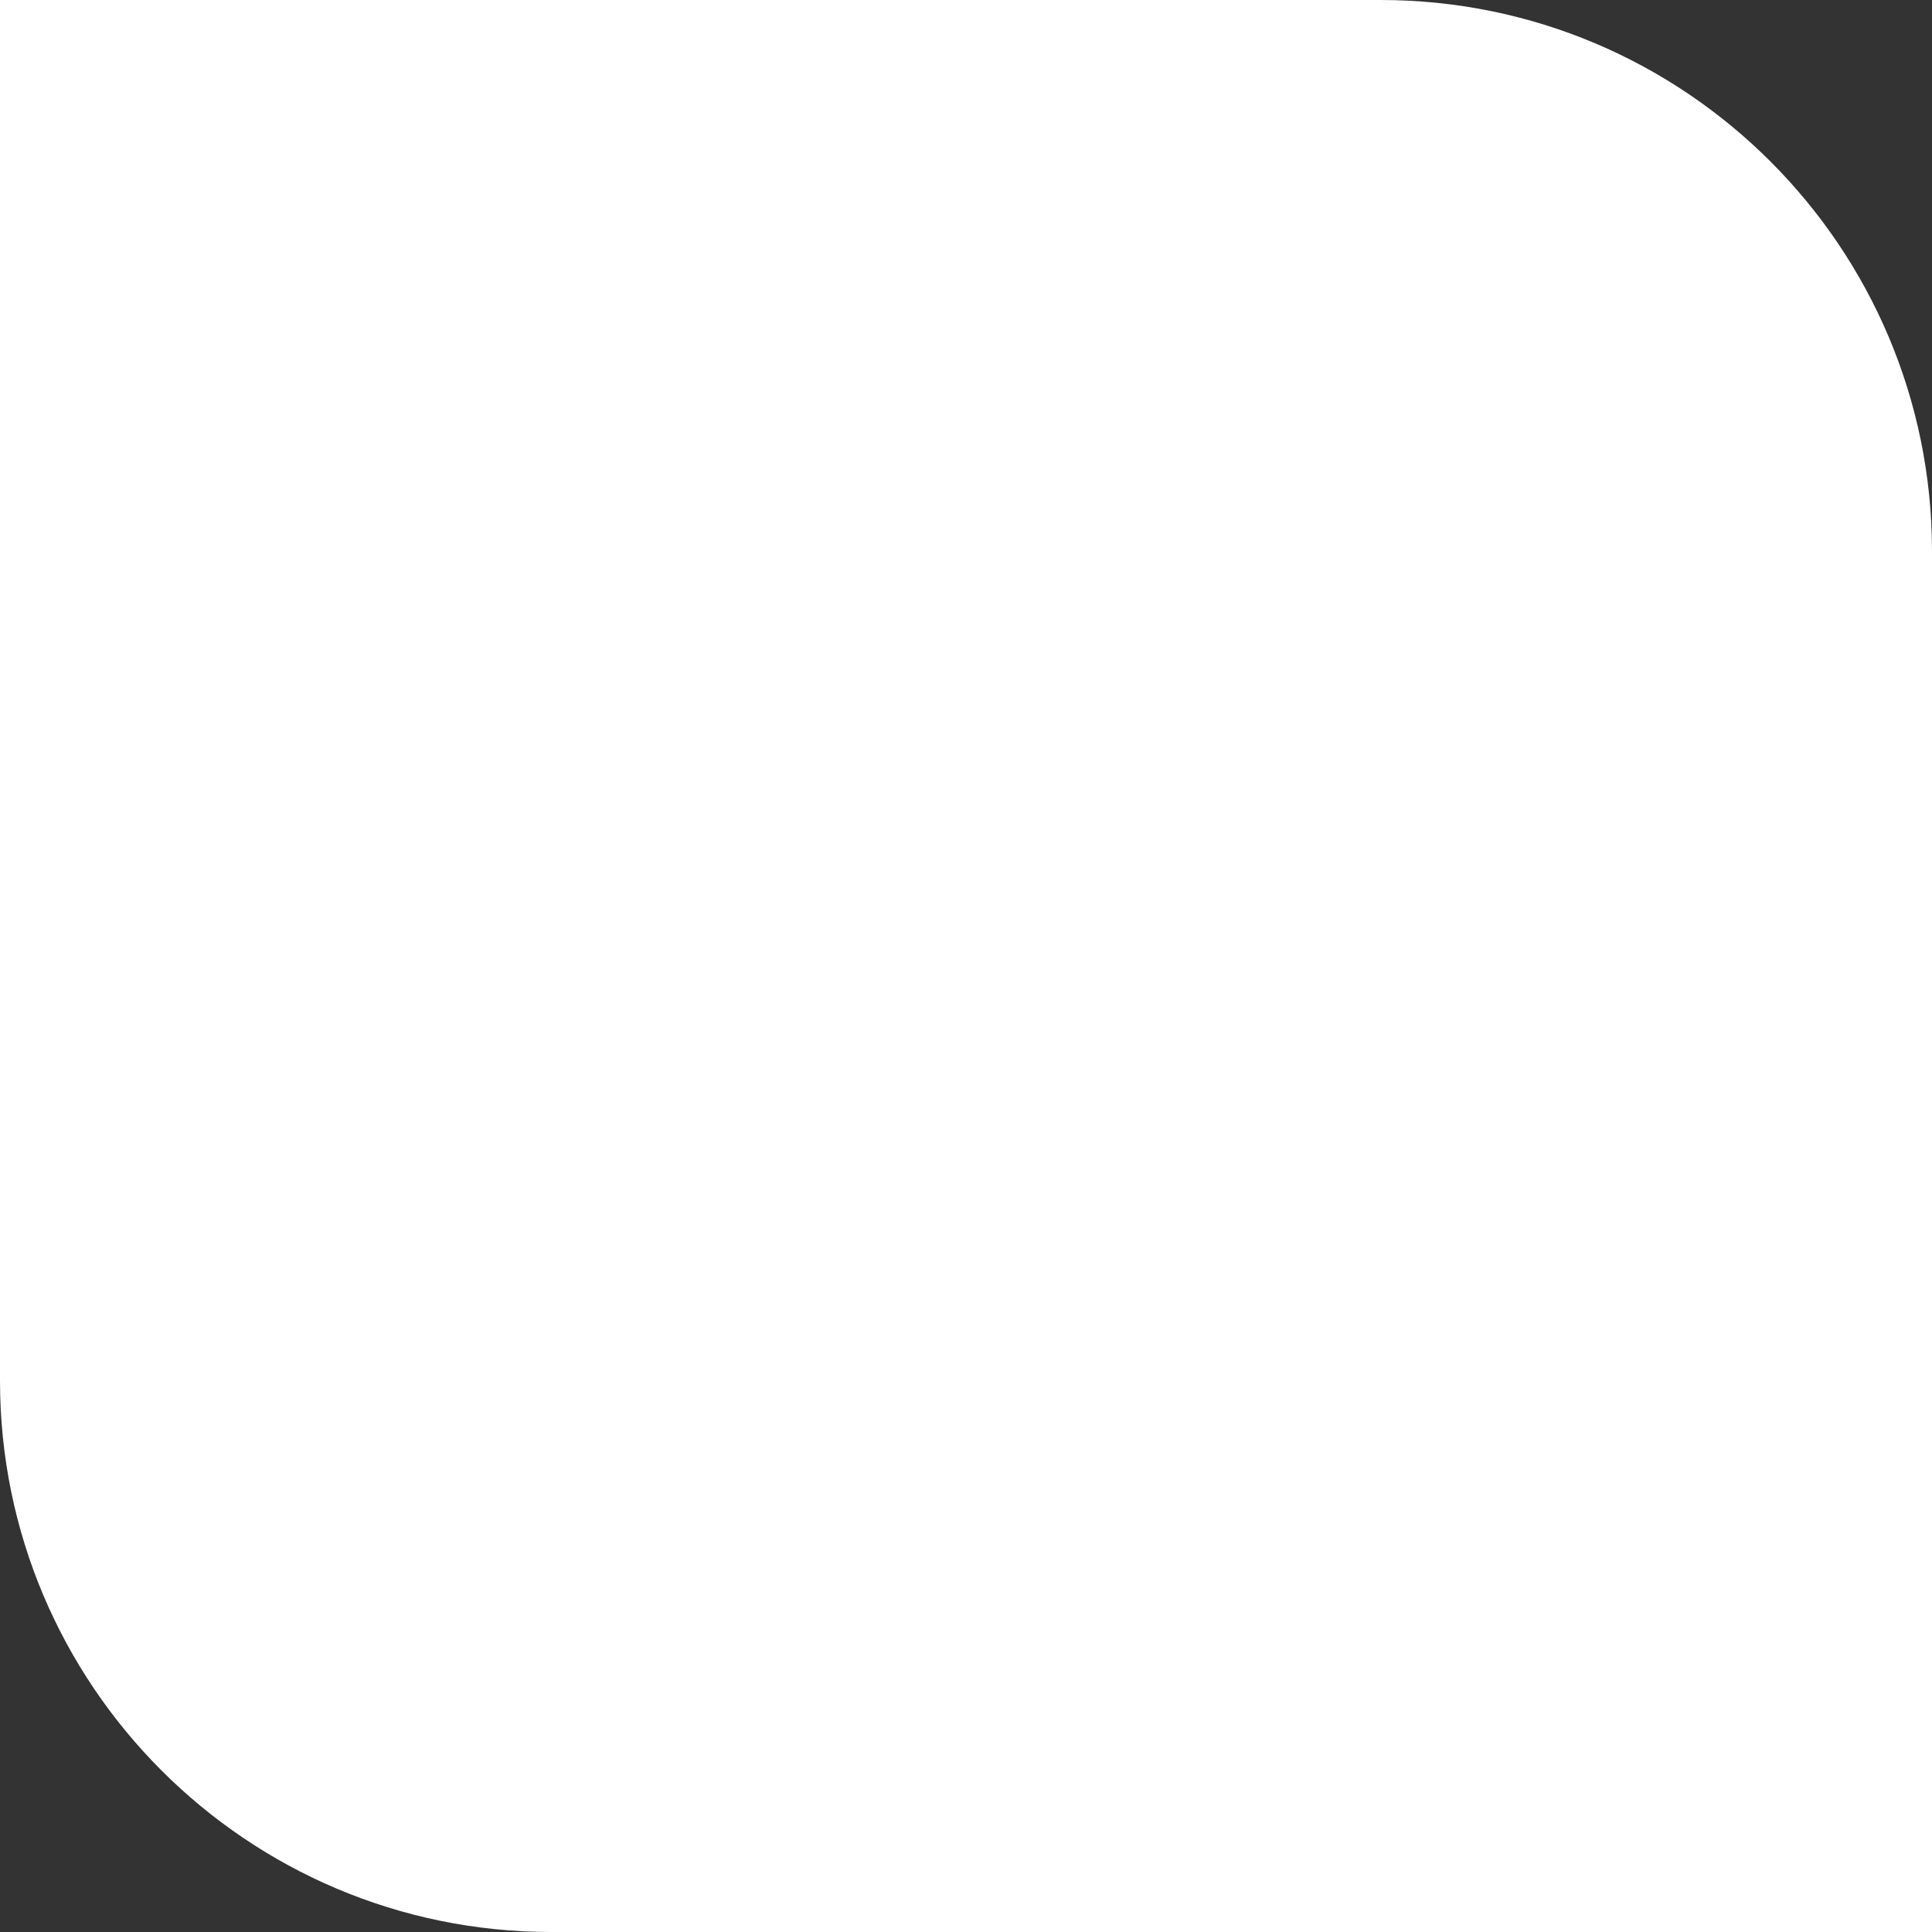 <?xml version="1.0" encoding="UTF-8" standalone="no"?><svg xmlns="http://www.w3.org/2000/svg" xmlns:xlink="http://www.w3.org/1999/xlink" fill="#000000" height="500" preserveAspectRatio="xMidYMid meet" version="1" viewBox="0.0 0.0 500.0 500.0" width="500" zoomAndPan="magnify"><rect x="0.0" y="0.0" width="500.0" height="500.0" fill="#333333" stroke="none"/><linearGradient gradientUnits="userSpaceOnUse" id="a" x1="41.782" x2="458.217" xlink:actuate="onLoad" xlink:show="other" xlink:type="simple" y1="458.217" y2="41.782"><stop offset="0" stop-color="#ffffff"/><stop offset="0.499" stop-color="#ffffff"/><stop offset="1" stop-color="#ffffff"/></linearGradient><path d="M357.3,0H0v357.3C0,436.1,63.9,500,142.7,500H500V142.7C500,63.9,436.1,0,357.3,0z" fill="url(#a)"/></svg>